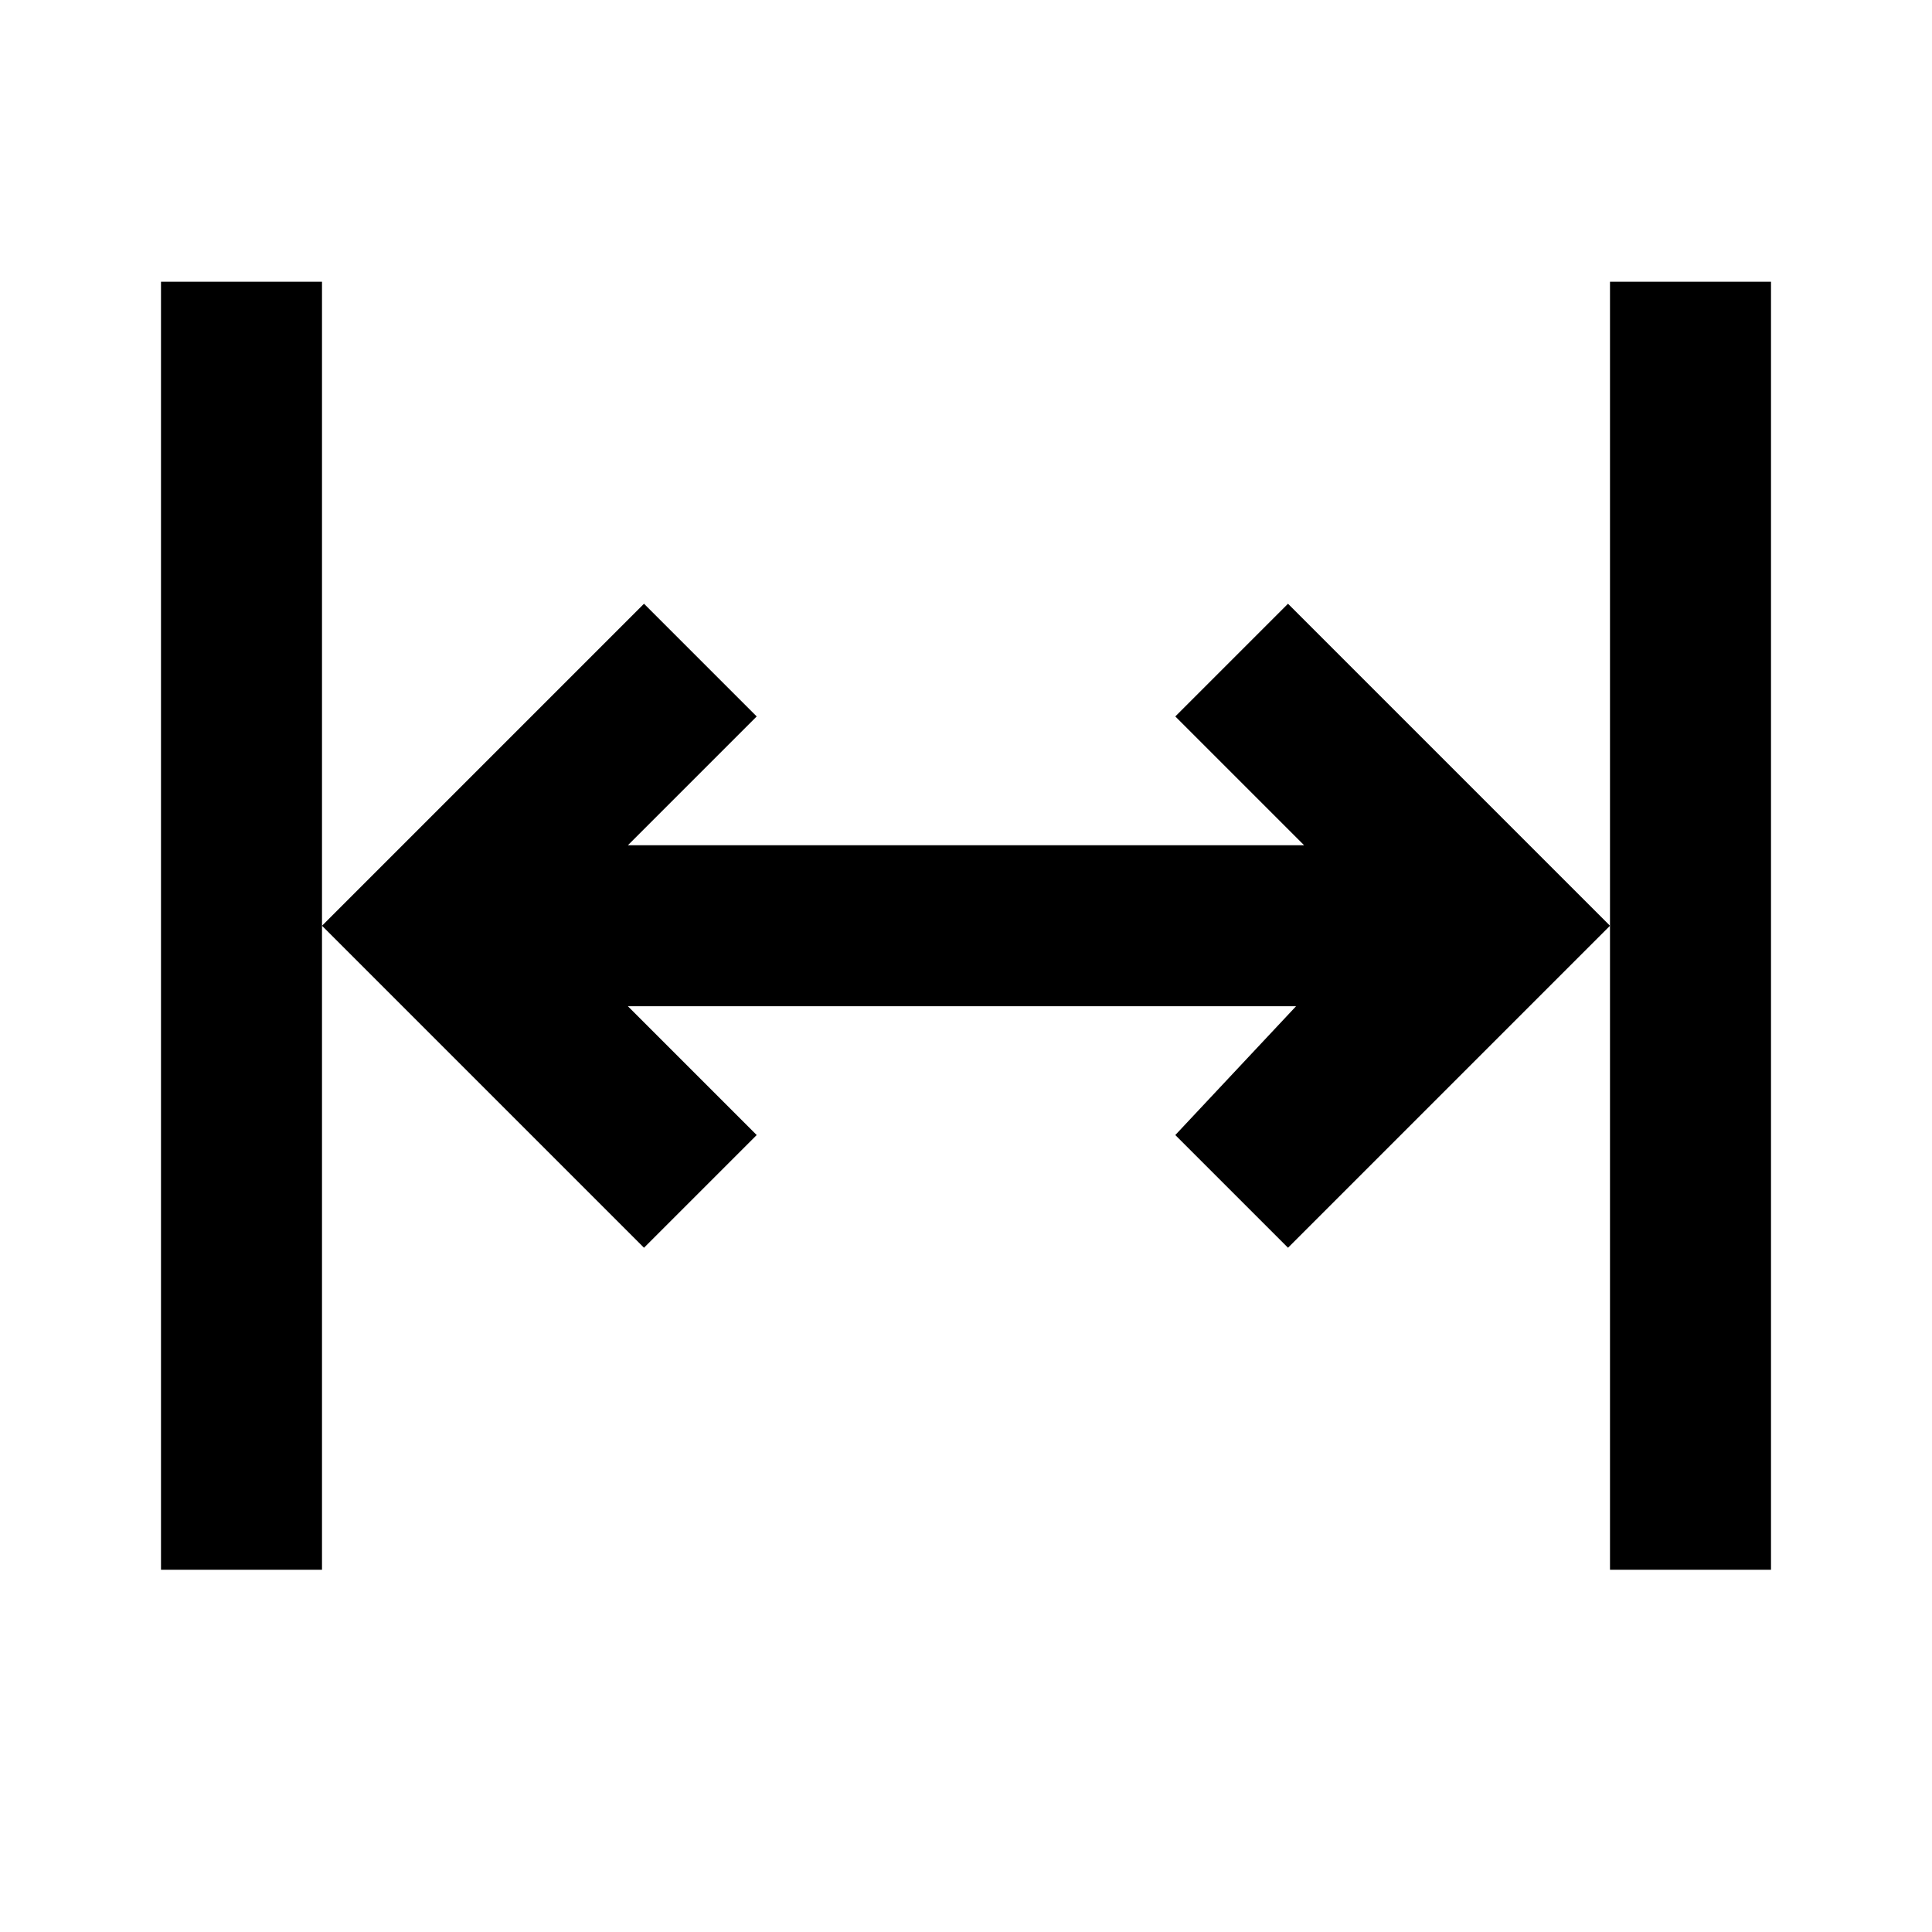 <svg id="a82f0eac-6eae-4bc0-89c4-eff79cf4ad27" data-name="Ebene 1" xmlns="http://www.w3.org/2000/svg" viewBox="0 0 24 24"><rect x="2" y="3.5" width="2" height="16"/><polygon points="14.6 8.9 16.2 10.5 13 10.5 7.8 10.5 9.4 8.9 8 7.5 4 11.5 8 15.5 9.4 14.1 7.8 12.5 13 12.5 16.1 12.5 14.6 14.1 16 15.5 20 11.5 16 7.5 14.6 8.9"/><rect x="20" y="3.5" width="2" height="16"/></svg>